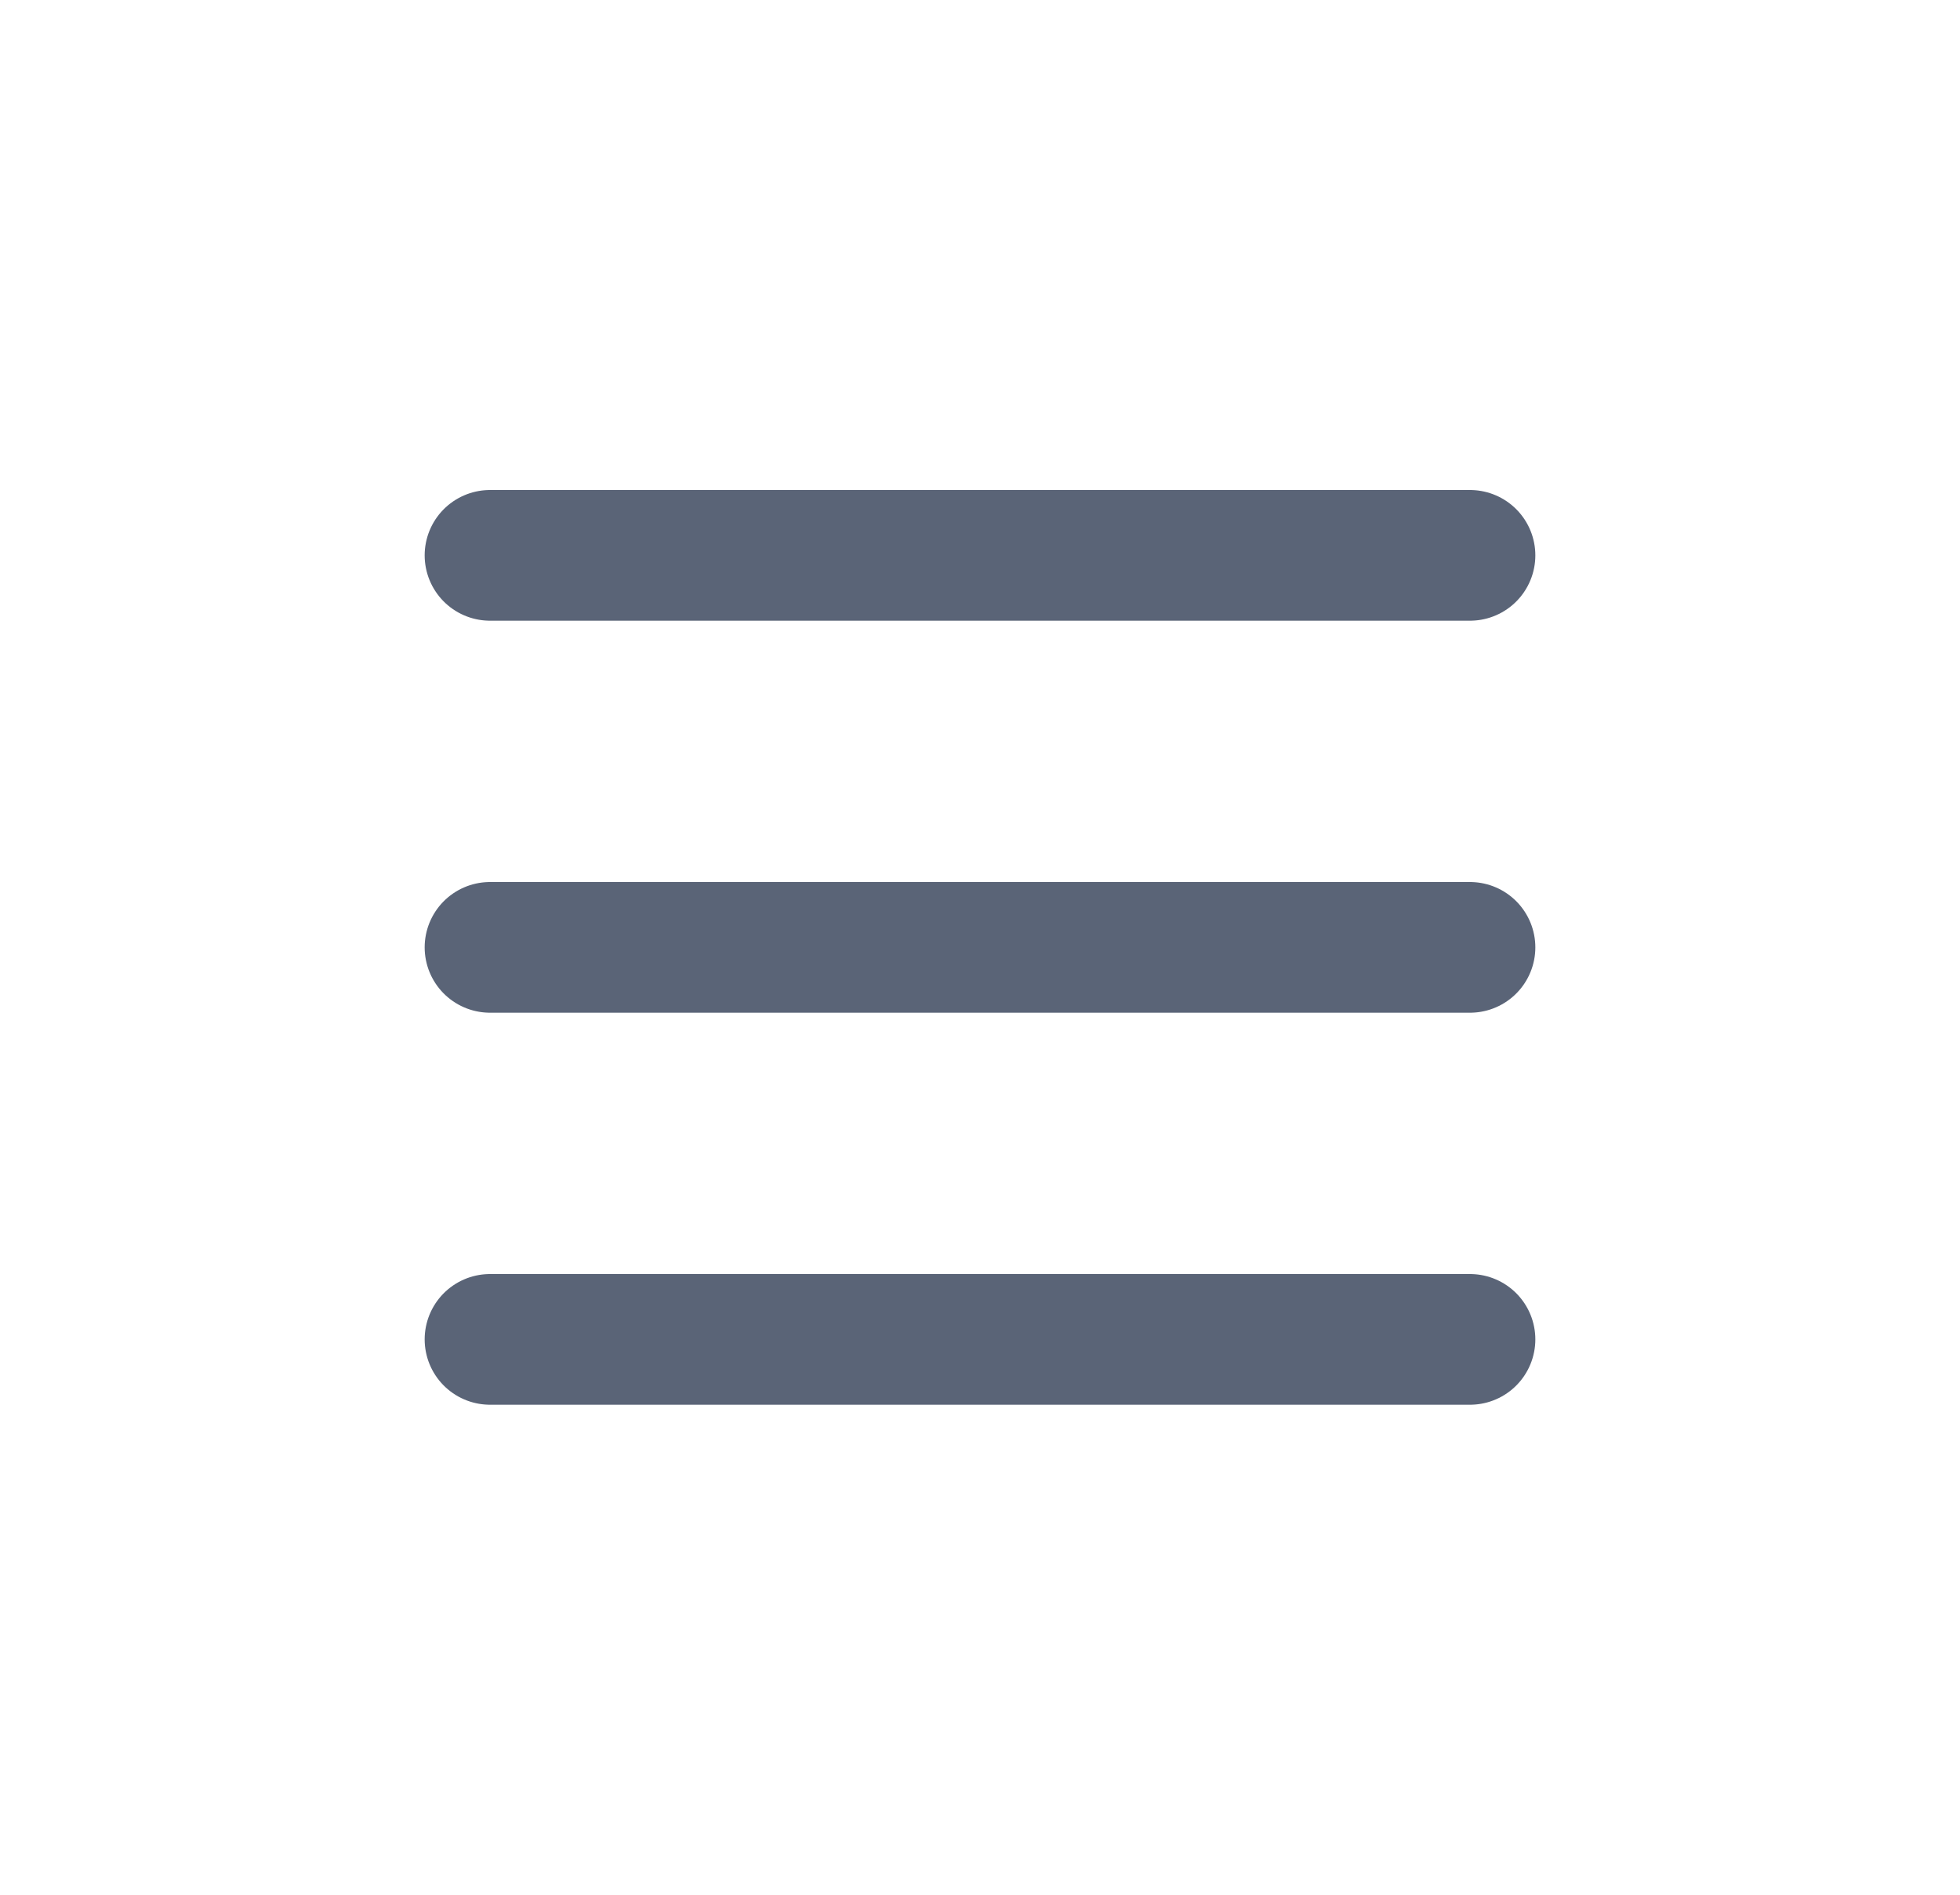 <svg width="30" height="29" viewBox="0 0 30 29" fill="none" xmlns="http://www.w3.org/2000/svg">
<path d="M7.5 8.5H22.5" stroke="#5A6477" stroke-width="2" stroke-linecap="round"/>
<path d="M7.5 14.5H22.5" stroke="#5A6477" stroke-width="2" stroke-linecap="round"/>
<path d="M7.5 20.5H22.5" stroke="#5A6477" stroke-width="2" stroke-linecap="round"/>
</svg>

